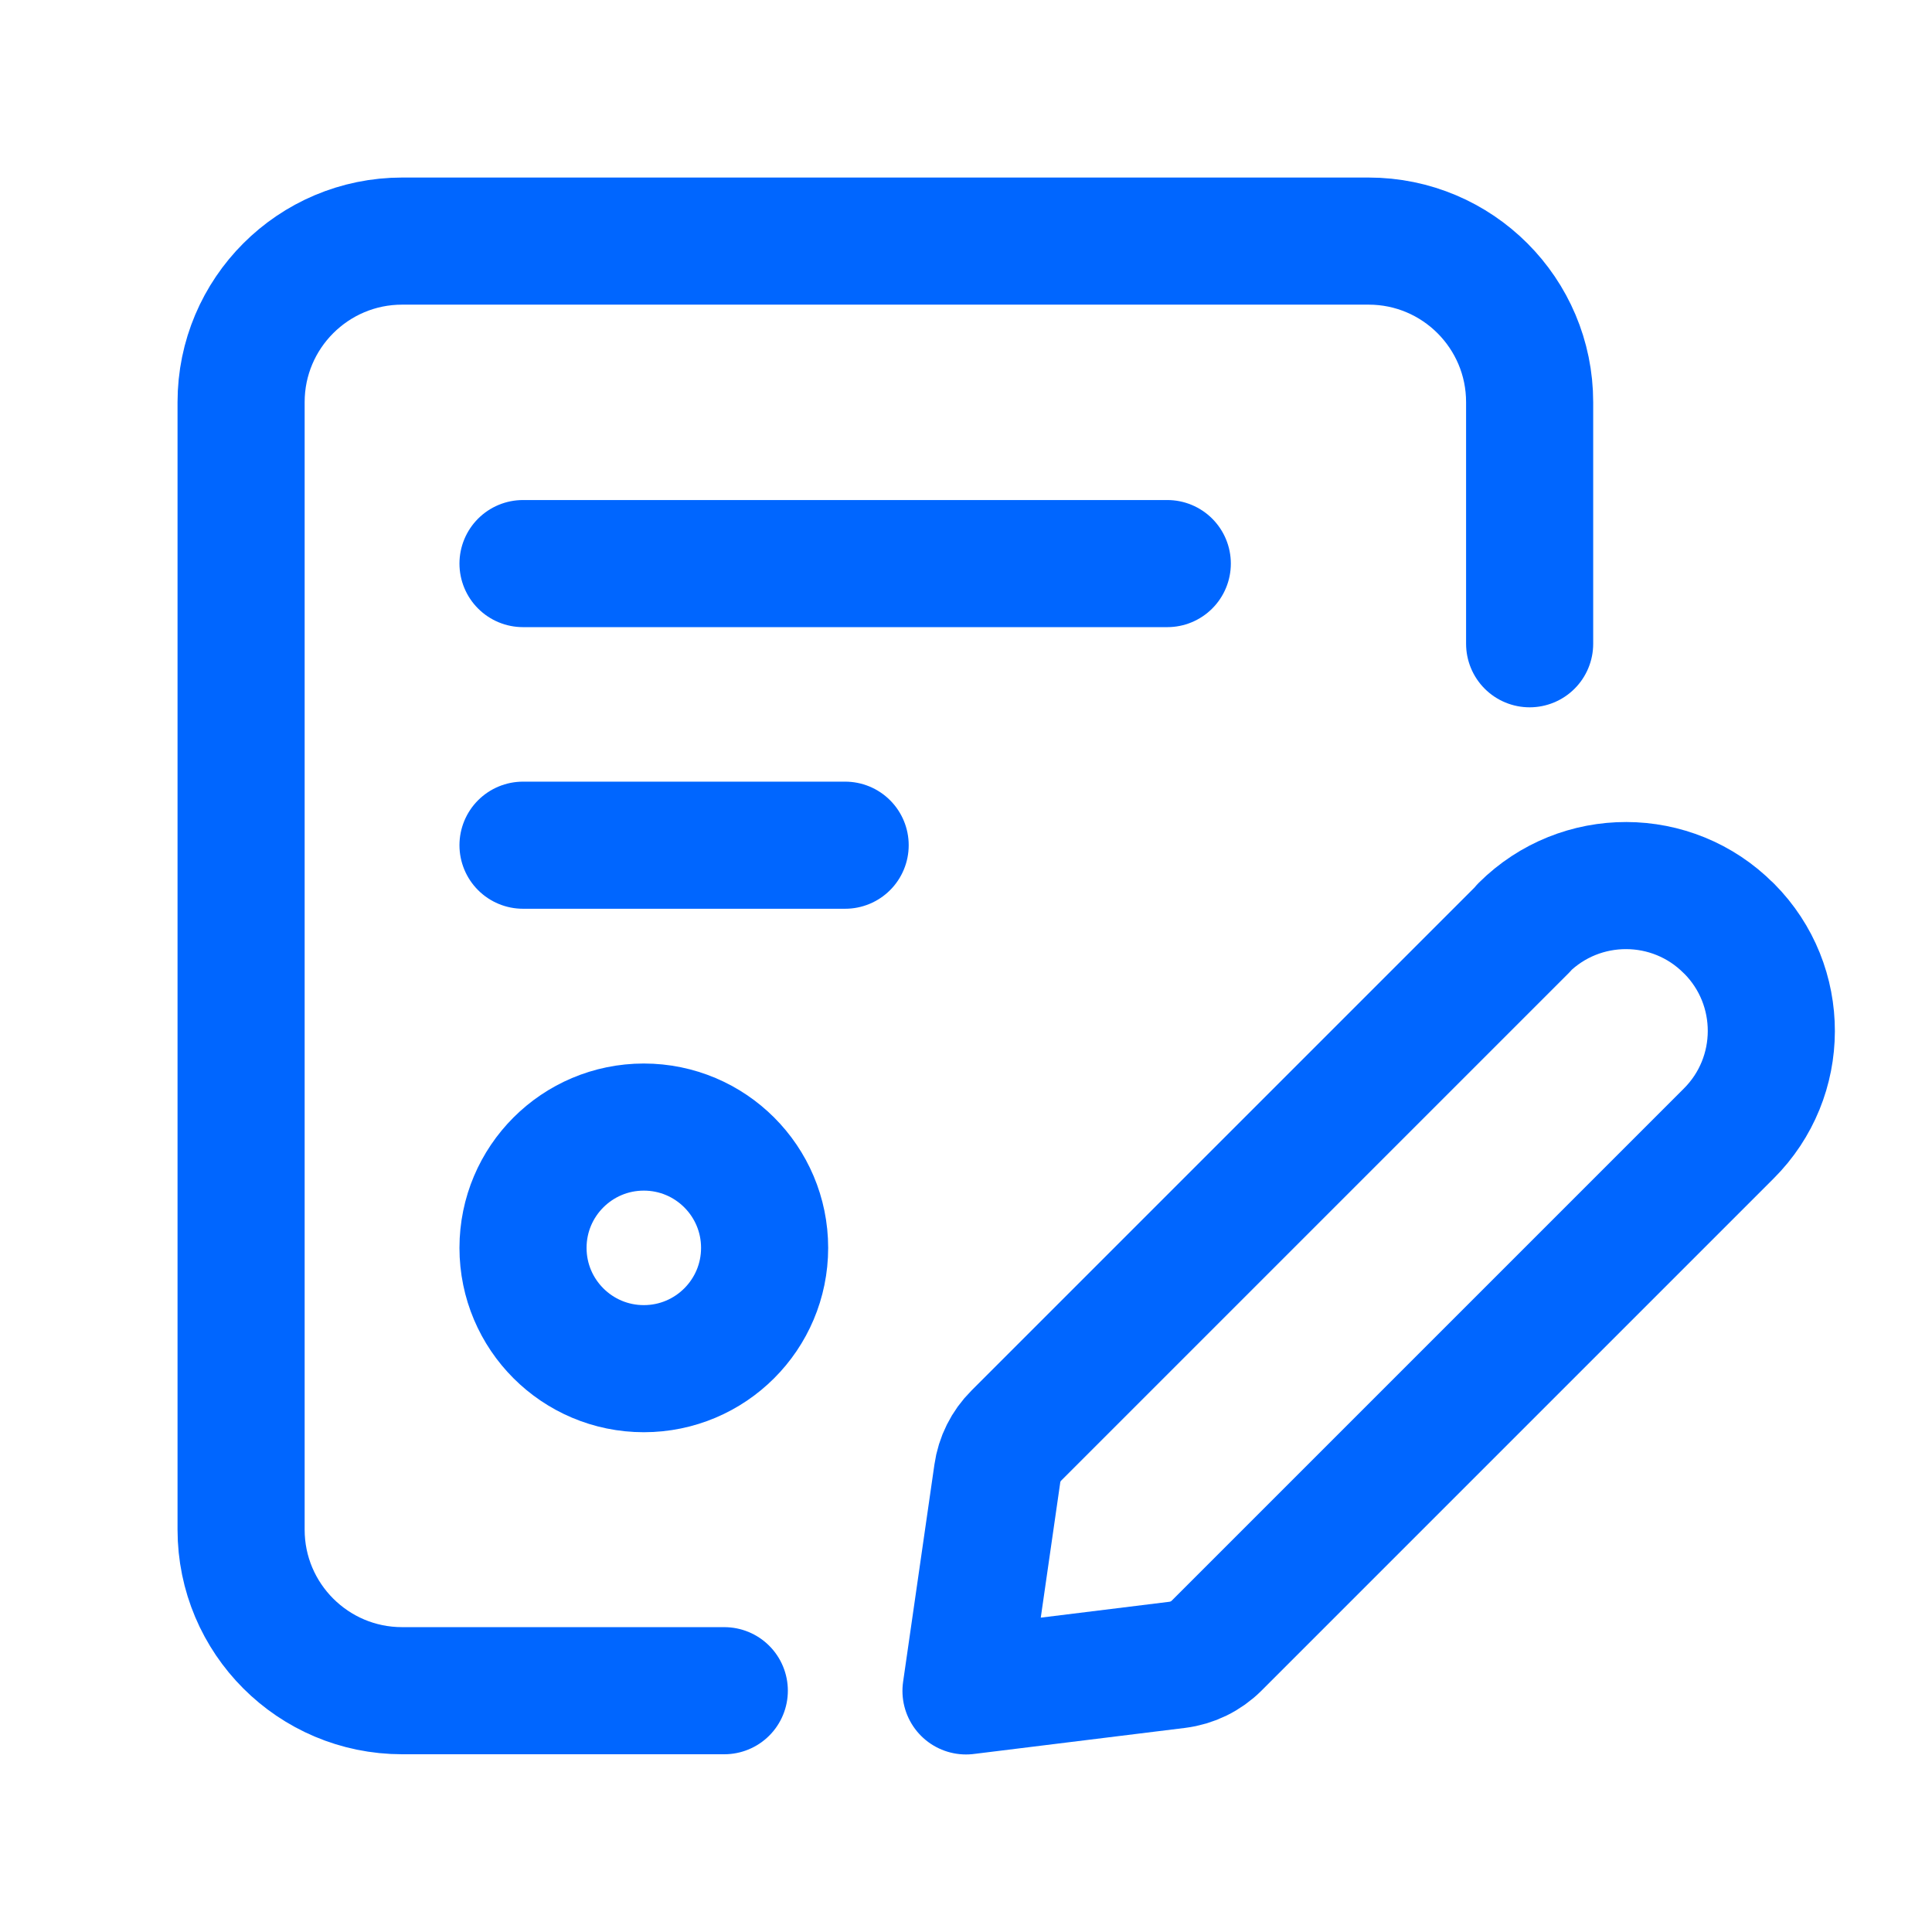 <?xml version="1.0" encoding="UTF-8"?>
<svg xmlns="http://www.w3.org/2000/svg" width="38" height="38" viewBox="0 0 38 38" fill="none">
  <path d="M14.246 33.254H7.91C6.161 33.254 4.742 31.836 4.742 30.086V7.91C4.742 6.161 6.161 4.742 7.91 4.742H26.918C28.668 4.742 30.086 6.161 30.086 7.91V12.662" stroke="#0066FF" stroke-width="2.5" stroke-linecap="round" stroke-linejoin="round"></path>
  <path fill-rule="evenodd" clip-rule="evenodd" d="M19 33.258L23.156 32.745C23.449 32.708 23.721 32.576 23.929 32.368L34 22.297C35.116 21.186 35.12 19.381 34.01 18.265L34 18.257V18.257C32.89 17.142 31.085 17.138 29.969 18.248V18.257L19.99 28.236C19.787 28.438 19.656 28.701 19.616 28.984L19 33.258Z" stroke="#0066FF" stroke-width="2.5" stroke-linecap="round" stroke-linejoin="round"></path>
  <path fill-rule="evenodd" clip-rule="evenodd" d="M12.663 26.92V26.92C11.351 26.92 10.287 25.856 10.287 24.544V24.544C10.287 23.232 11.351 22.168 12.663 22.168V22.168C13.975 22.168 15.039 23.232 15.039 24.544V24.544C15.039 25.856 13.975 26.92 12.663 26.92Z" stroke="#0066FF" stroke-width="2.5" stroke-linecap="round" stroke-linejoin="round"></path>
  <path d="M10.287 11.085H22.959" stroke="#0066FF" stroke-width="2.5" stroke-linecap="round" stroke-linejoin="round"></path>
  <path d="M10.287 16.624H16.623" stroke="#0066FF" stroke-width="2.5" stroke-linecap="round" stroke-linejoin="round"></path>
</svg>
